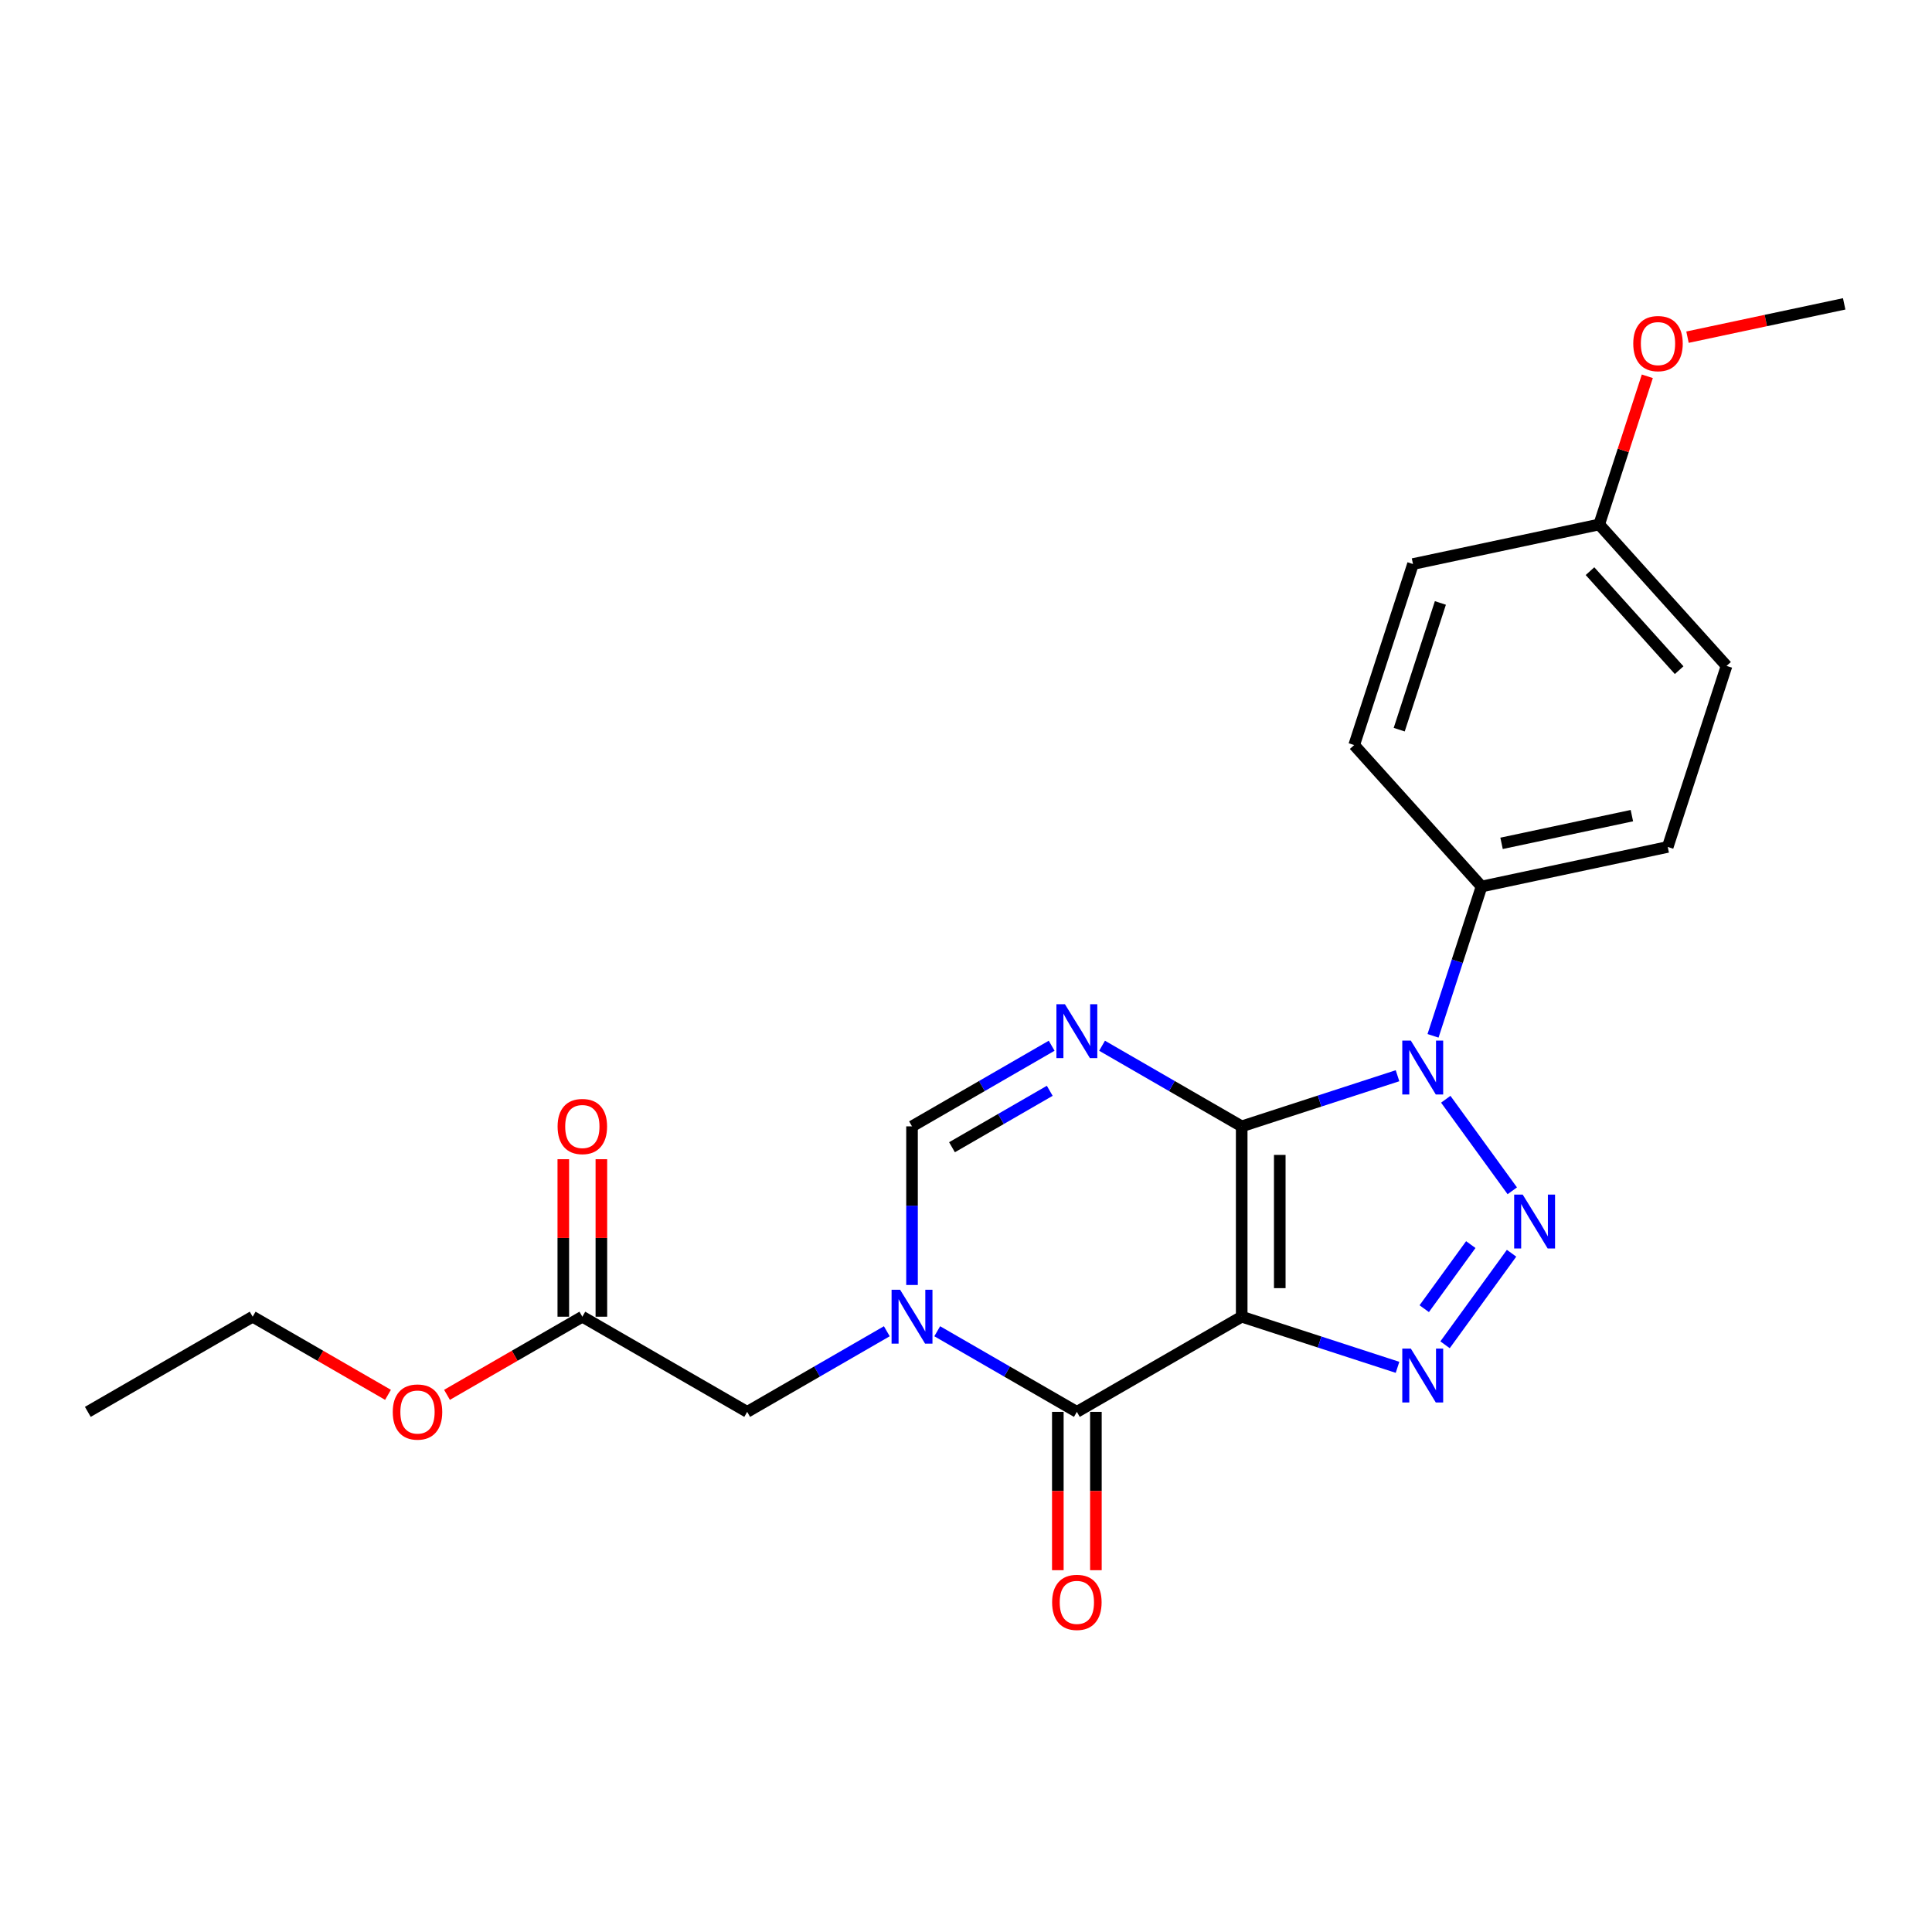 <?xml version='1.0' encoding='iso-8859-1'?>
<svg version='1.1' baseProfile='full'
              xmlns='http://www.w3.org/2000/svg'
                      xmlns:rdkit='http://www.rdkit.org/xml'
                      xmlns:xlink='http://www.w3.org/1999/xlink'
                  xml:space='preserve'
width='1000px' height='1000px' viewBox='0 0 1000 1000'>
<!-- END OF HEADER -->
<rect style='opacity:1.0;fill:#FFFFFF;stroke:none' width='1000' height='1000' x='0' y='0'> </rect>
<path class='bond-0' d='M 642.702,583.001 L 642.702,681.522' style='fill:none;fill-rule:evenodd;stroke:#000000;stroke-width:6px;stroke-linecap:butt;stroke-linejoin:miter;stroke-opacity:1' />
<path class='bond-0' d='M 662.406,597.779 L 662.406,666.743' style='fill:none;fill-rule:evenodd;stroke:#000000;stroke-width:6px;stroke-linecap:butt;stroke-linejoin:miter;stroke-opacity:1' />
<path class='bond-1' d='M 642.702,583.001 L 683.029,569.898' style='fill:none;fill-rule:evenodd;stroke:#000000;stroke-width:6px;stroke-linecap:butt;stroke-linejoin:miter;stroke-opacity:1' />
<path class='bond-1' d='M 683.029,569.898 L 723.356,556.795' style='fill:none;fill-rule:evenodd;stroke:#0000FF;stroke-width:6px;stroke-linecap:butt;stroke-linejoin:miter;stroke-opacity:1' />
<path class='bond-4' d='M 642.702,583.001 L 606.563,562.137' style='fill:none;fill-rule:evenodd;stroke:#000000;stroke-width:6px;stroke-linecap:butt;stroke-linejoin:miter;stroke-opacity:1' />
<path class='bond-4' d='M 606.563,562.137 L 570.425,541.272' style='fill:none;fill-rule:evenodd;stroke:#0000FF;stroke-width:6px;stroke-linecap:butt;stroke-linejoin:miter;stroke-opacity:1' />
<path class='bond-3' d='M 642.702,681.522 L 683.029,694.625' style='fill:none;fill-rule:evenodd;stroke:#000000;stroke-width:6px;stroke-linecap:butt;stroke-linejoin:miter;stroke-opacity:1' />
<path class='bond-3' d='M 683.029,694.625 L 723.356,707.728' style='fill:none;fill-rule:evenodd;stroke:#0000FF;stroke-width:6px;stroke-linecap:butt;stroke-linejoin:miter;stroke-opacity:1' />
<path class='bond-5' d='M 642.702,681.522 L 557.381,730.782' style='fill:none;fill-rule:evenodd;stroke:#000000;stroke-width:6px;stroke-linecap:butt;stroke-linejoin:miter;stroke-opacity:1' />
<path class='bond-2' d='M 748.325,568.97 L 782.753,616.355' style='fill:none;fill-rule:evenodd;stroke:#0000FF;stroke-width:6px;stroke-linecap:butt;stroke-linejoin:miter;stroke-opacity:1' />
<path class='bond-8' d='M 741.733,536.143 L 754.289,497.501' style='fill:none;fill-rule:evenodd;stroke:#0000FF;stroke-width:6px;stroke-linecap:butt;stroke-linejoin:miter;stroke-opacity:1' />
<path class='bond-8' d='M 754.289,497.501 L 766.845,458.858' style='fill:none;fill-rule:evenodd;stroke:#000000;stroke-width:6px;stroke-linecap:butt;stroke-linejoin:miter;stroke-opacity:1' />
<path class='bond-23' d='M 782.384,648.675 L 747.957,696.06' style='fill:none;fill-rule:evenodd;stroke:#0000FF;stroke-width:6px;stroke-linecap:butt;stroke-linejoin:miter;stroke-opacity:1' />
<path class='bond-23' d='M 761.279,644.201 L 737.18,677.37' style='fill:none;fill-rule:evenodd;stroke:#0000FF;stroke-width:6px;stroke-linecap:butt;stroke-linejoin:miter;stroke-opacity:1' />
<path class='bond-7' d='M 544.337,541.272 L 508.198,562.137' style='fill:none;fill-rule:evenodd;stroke:#0000FF;stroke-width:6px;stroke-linecap:butt;stroke-linejoin:miter;stroke-opacity:1' />
<path class='bond-7' d='M 508.198,562.137 L 472.06,583.001' style='fill:none;fill-rule:evenodd;stroke:#000000;stroke-width:6px;stroke-linecap:butt;stroke-linejoin:miter;stroke-opacity:1' />
<path class='bond-7' d='M 543.347,564.596 L 518.05,579.201' style='fill:none;fill-rule:evenodd;stroke:#0000FF;stroke-width:6px;stroke-linecap:butt;stroke-linejoin:miter;stroke-opacity:1' />
<path class='bond-7' d='M 518.05,579.201 L 492.753,593.806' style='fill:none;fill-rule:evenodd;stroke:#000000;stroke-width:6px;stroke-linecap:butt;stroke-linejoin:miter;stroke-opacity:1' />
<path class='bond-11' d='M 547.529,730.782 L 547.529,771.756' style='fill:none;fill-rule:evenodd;stroke:#000000;stroke-width:6px;stroke-linecap:butt;stroke-linejoin:miter;stroke-opacity:1' />
<path class='bond-11' d='M 547.529,771.756 L 547.529,812.731' style='fill:none;fill-rule:evenodd;stroke:#FF0000;stroke-width:6px;stroke-linecap:butt;stroke-linejoin:miter;stroke-opacity:1' />
<path class='bond-11' d='M 567.233,730.782 L 567.233,771.756' style='fill:none;fill-rule:evenodd;stroke:#000000;stroke-width:6px;stroke-linecap:butt;stroke-linejoin:miter;stroke-opacity:1' />
<path class='bond-11' d='M 567.233,771.756 L 567.233,812.731' style='fill:none;fill-rule:evenodd;stroke:#FF0000;stroke-width:6px;stroke-linecap:butt;stroke-linejoin:miter;stroke-opacity:1' />
<path class='bond-24' d='M 557.381,730.782 L 521.242,709.917' style='fill:none;fill-rule:evenodd;stroke:#000000;stroke-width:6px;stroke-linecap:butt;stroke-linejoin:miter;stroke-opacity:1' />
<path class='bond-24' d='M 521.242,709.917 L 485.104,689.053' style='fill:none;fill-rule:evenodd;stroke:#0000FF;stroke-width:6px;stroke-linecap:butt;stroke-linejoin:miter;stroke-opacity:1' />
<path class='bond-6' d='M 472.06,665.108 L 472.06,624.055' style='fill:none;fill-rule:evenodd;stroke:#0000FF;stroke-width:6px;stroke-linecap:butt;stroke-linejoin:miter;stroke-opacity:1' />
<path class='bond-6' d='M 472.06,624.055 L 472.06,583.001' style='fill:none;fill-rule:evenodd;stroke:#000000;stroke-width:6px;stroke-linecap:butt;stroke-linejoin:miter;stroke-opacity:1' />
<path class='bond-9' d='M 459.016,689.053 L 422.877,709.917' style='fill:none;fill-rule:evenodd;stroke:#0000FF;stroke-width:6px;stroke-linecap:butt;stroke-linejoin:miter;stroke-opacity:1' />
<path class='bond-9' d='M 422.877,709.917 L 386.739,730.782' style='fill:none;fill-rule:evenodd;stroke:#000000;stroke-width:6px;stroke-linecap:butt;stroke-linejoin:miter;stroke-opacity:1' />
<path class='bond-13' d='M 766.845,458.858 L 863.212,438.375' style='fill:none;fill-rule:evenodd;stroke:#000000;stroke-width:6px;stroke-linecap:butt;stroke-linejoin:miter;stroke-opacity:1' />
<path class='bond-13' d='M 777.203,436.512 L 844.66,422.174' style='fill:none;fill-rule:evenodd;stroke:#000000;stroke-width:6px;stroke-linecap:butt;stroke-linejoin:miter;stroke-opacity:1' />
<path class='bond-14' d='M 766.845,458.858 L 700.922,385.644' style='fill:none;fill-rule:evenodd;stroke:#000000;stroke-width:6px;stroke-linecap:butt;stroke-linejoin:miter;stroke-opacity:1' />
<path class='bond-10' d='M 386.739,730.782 L 301.418,681.522' style='fill:none;fill-rule:evenodd;stroke:#000000;stroke-width:6px;stroke-linecap:butt;stroke-linejoin:miter;stroke-opacity:1' />
<path class='bond-12' d='M 311.27,681.522 L 311.27,640.764' style='fill:none;fill-rule:evenodd;stroke:#000000;stroke-width:6px;stroke-linecap:butt;stroke-linejoin:miter;stroke-opacity:1' />
<path class='bond-12' d='M 311.27,640.764 L 311.27,600.006' style='fill:none;fill-rule:evenodd;stroke:#FF0000;stroke-width:6px;stroke-linecap:butt;stroke-linejoin:miter;stroke-opacity:1' />
<path class='bond-12' d='M 291.566,681.522 L 291.566,640.764' style='fill:none;fill-rule:evenodd;stroke:#000000;stroke-width:6px;stroke-linecap:butt;stroke-linejoin:miter;stroke-opacity:1' />
<path class='bond-12' d='M 291.566,640.764 L 291.566,600.006' style='fill:none;fill-rule:evenodd;stroke:#FF0000;stroke-width:6px;stroke-linecap:butt;stroke-linejoin:miter;stroke-opacity:1' />
<path class='bond-18' d='M 301.418,681.522 L 266.393,701.743' style='fill:none;fill-rule:evenodd;stroke:#000000;stroke-width:6px;stroke-linecap:butt;stroke-linejoin:miter;stroke-opacity:1' />
<path class='bond-18' d='M 266.393,701.743 L 231.367,721.965' style='fill:none;fill-rule:evenodd;stroke:#FF0000;stroke-width:6px;stroke-linecap:butt;stroke-linejoin:miter;stroke-opacity:1' />
<path class='bond-16' d='M 863.212,438.375 L 893.657,344.677' style='fill:none;fill-rule:evenodd;stroke:#000000;stroke-width:6px;stroke-linecap:butt;stroke-linejoin:miter;stroke-opacity:1' />
<path class='bond-17' d='M 700.922,385.644 L 731.366,291.945' style='fill:none;fill-rule:evenodd;stroke:#000000;stroke-width:6px;stroke-linecap:butt;stroke-linejoin:miter;stroke-opacity:1' />
<path class='bond-17' d='M 724.228,377.678 L 745.539,312.089' style='fill:none;fill-rule:evenodd;stroke:#000000;stroke-width:6px;stroke-linecap:butt;stroke-linejoin:miter;stroke-opacity:1' />
<path class='bond-15' d='M 827.734,271.462 L 731.366,291.945' style='fill:none;fill-rule:evenodd;stroke:#000000;stroke-width:6px;stroke-linecap:butt;stroke-linejoin:miter;stroke-opacity:1' />
<path class='bond-19' d='M 827.734,271.462 L 840.193,233.115' style='fill:none;fill-rule:evenodd;stroke:#000000;stroke-width:6px;stroke-linecap:butt;stroke-linejoin:miter;stroke-opacity:1' />
<path class='bond-19' d='M 840.193,233.115 L 852.653,194.768' style='fill:none;fill-rule:evenodd;stroke:#FF0000;stroke-width:6px;stroke-linecap:butt;stroke-linejoin:miter;stroke-opacity:1' />
<path class='bond-25' d='M 827.734,271.462 L 893.657,344.677' style='fill:none;fill-rule:evenodd;stroke:#000000;stroke-width:6px;stroke-linecap:butt;stroke-linejoin:miter;stroke-opacity:1' />
<path class='bond-25' d='M 822.979,295.629 L 869.125,346.879' style='fill:none;fill-rule:evenodd;stroke:#000000;stroke-width:6px;stroke-linecap:butt;stroke-linejoin:miter;stroke-opacity:1' />
<path class='bond-20' d='M 200.826,721.965 L 165.801,701.743' style='fill:none;fill-rule:evenodd;stroke:#FF0000;stroke-width:6px;stroke-linecap:butt;stroke-linejoin:miter;stroke-opacity:1' />
<path class='bond-20' d='M 165.801,701.743 L 130.776,681.522' style='fill:none;fill-rule:evenodd;stroke:#000000;stroke-width:6px;stroke-linecap:butt;stroke-linejoin:miter;stroke-opacity:1' />
<path class='bond-21' d='M 873.449,174.518 L 913.997,165.899' style='fill:none;fill-rule:evenodd;stroke:#FF0000;stroke-width:6px;stroke-linecap:butt;stroke-linejoin:miter;stroke-opacity:1' />
<path class='bond-21' d='M 913.997,165.899 L 954.545,157.28' style='fill:none;fill-rule:evenodd;stroke:#000000;stroke-width:6px;stroke-linecap:butt;stroke-linejoin:miter;stroke-opacity:1' />
<path class='bond-22' d='M 130.776,681.522 L 45.455,730.782' style='fill:none;fill-rule:evenodd;stroke:#000000;stroke-width:6px;stroke-linecap:butt;stroke-linejoin:miter;stroke-opacity:1' />
<path  class='atom-2' d='M 730.233 538.606
L 739.376 553.384
Q 740.282 554.842, 741.74 557.483
Q 743.198 560.123, 743.277 560.281
L 743.277 538.606
L 746.981 538.606
L 746.981 566.507
L 743.159 566.507
L 733.346 550.35
Q 732.203 548.458, 730.982 546.291
Q 729.799 544.123, 729.445 543.454
L 729.445 566.507
L 725.819 566.507
L 725.819 538.606
L 730.233 538.606
' fill='#0000FF'/>
<path  class='atom-3' d='M 788.142 618.311
L 797.284 633.089
Q 798.191 634.547, 799.649 637.187
Q 801.107 639.828, 801.186 639.985
L 801.186 618.311
L 804.89 618.311
L 804.89 646.212
L 801.068 646.212
L 791.255 630.055
Q 790.112 628.163, 788.89 625.995
Q 787.708 623.828, 787.354 623.158
L 787.354 646.212
L 783.728 646.212
L 783.728 618.311
L 788.142 618.311
' fill='#0000FF'/>
<path  class='atom-4' d='M 730.233 698.015
L 739.376 712.794
Q 740.282 714.252, 741.74 716.892
Q 743.198 719.532, 743.277 719.69
L 743.277 698.015
L 746.981 698.015
L 746.981 725.916
L 743.159 725.916
L 733.346 709.759
Q 732.203 707.868, 730.982 705.7
Q 729.799 703.533, 729.445 702.863
L 729.445 725.916
L 725.819 725.916
L 725.819 698.015
L 730.233 698.015
' fill='#0000FF'/>
<path  class='atom-5' d='M 551.214 519.791
L 560.356 534.569
Q 561.263 536.027, 562.721 538.667
Q 564.179 541.307, 564.258 541.465
L 564.258 519.791
L 567.962 519.791
L 567.962 547.692
L 564.139 547.692
L 554.327 531.534
Q 553.184 529.643, 551.962 527.475
Q 550.78 525.308, 550.425 524.638
L 550.425 547.692
L 546.8 547.692
L 546.8 519.791
L 551.214 519.791
' fill='#0000FF'/>
<path  class='atom-7' d='M 465.892 667.571
L 475.035 682.349
Q 475.942 683.807, 477.4 686.448
Q 478.858 689.088, 478.937 689.246
L 478.937 667.571
L 482.641 667.571
L 482.641 695.472
L 478.818 695.472
L 469.006 679.315
Q 467.863 677.423, 466.641 675.256
Q 465.459 673.088, 465.104 672.418
L 465.104 695.472
L 461.479 695.472
L 461.479 667.571
L 465.892 667.571
' fill='#0000FF'/>
<path  class='atom-12' d='M 544.573 829.381
Q 544.573 822.681, 547.884 818.938
Q 551.194 815.194, 557.381 815.194
Q 563.568 815.194, 566.878 818.938
Q 570.189 822.681, 570.189 829.381
Q 570.189 836.159, 566.839 840.021
Q 563.489 843.844, 557.381 843.844
Q 551.233 843.844, 547.884 840.021
Q 544.573 836.198, 544.573 829.381
M 557.381 840.691
Q 561.637 840.691, 563.923 837.853
Q 566.248 834.977, 566.248 829.381
Q 566.248 823.903, 563.923 821.144
Q 561.637 818.346, 557.381 818.346
Q 553.125 818.346, 550.8 821.105
Q 548.514 823.864, 548.514 829.381
Q 548.514 835.016, 550.8 837.853
Q 553.125 840.691, 557.381 840.691
' fill='#FF0000'/>
<path  class='atom-13' d='M 288.61 583.08
Q 288.61 576.381, 291.92 572.637
Q 295.231 568.893, 301.418 568.893
Q 307.605 568.893, 310.915 572.637
Q 314.225 576.381, 314.225 583.08
Q 314.225 589.858, 310.876 593.72
Q 307.526 597.543, 301.418 597.543
Q 295.27 597.543, 291.92 593.72
Q 288.61 589.898, 288.61 583.08
M 301.418 594.39
Q 305.674 594.39, 307.959 591.553
Q 310.285 588.676, 310.285 583.08
Q 310.285 577.602, 307.959 574.844
Q 305.674 572.046, 301.418 572.046
Q 297.162 572.046, 294.837 574.804
Q 292.551 577.563, 292.551 583.08
Q 292.551 588.715, 294.837 591.553
Q 297.162 594.39, 301.418 594.39
' fill='#FF0000'/>
<path  class='atom-19' d='M 203.289 730.86
Q 203.289 724.161, 206.599 720.417
Q 209.91 716.674, 216.097 716.674
Q 222.284 716.674, 225.594 720.417
Q 228.904 724.161, 228.904 730.86
Q 228.904 737.639, 225.555 741.501
Q 222.205 745.323, 216.097 745.323
Q 209.949 745.323, 206.599 741.501
Q 203.289 737.678, 203.289 730.86
M 216.097 742.171
Q 220.353 742.171, 222.638 739.333
Q 224.963 736.456, 224.963 730.86
Q 224.963 725.383, 222.638 722.624
Q 220.353 719.826, 216.097 719.826
Q 211.841 719.826, 209.516 722.585
Q 207.23 725.343, 207.23 730.86
Q 207.23 736.496, 209.516 739.333
Q 211.841 742.171, 216.097 742.171
' fill='#FF0000'/>
<path  class='atom-20' d='M 845.37 177.842
Q 845.37 171.143, 848.681 167.399
Q 851.991 163.655, 858.178 163.655
Q 864.365 163.655, 867.675 167.399
Q 870.986 171.143, 870.986 177.842
Q 870.986 184.62, 867.636 188.482
Q 864.286 192.305, 858.178 192.305
Q 852.03 192.305, 848.681 188.482
Q 845.37 184.66, 845.37 177.842
M 858.178 189.152
Q 862.434 189.152, 864.72 186.315
Q 867.045 183.438, 867.045 177.842
Q 867.045 172.364, 864.72 169.606
Q 862.434 166.808, 858.178 166.808
Q 853.922 166.808, 851.597 169.567
Q 849.311 172.325, 849.311 177.842
Q 849.311 183.478, 851.597 186.315
Q 853.922 189.152, 858.178 189.152
' fill='#FF0000'/>
</svg>
